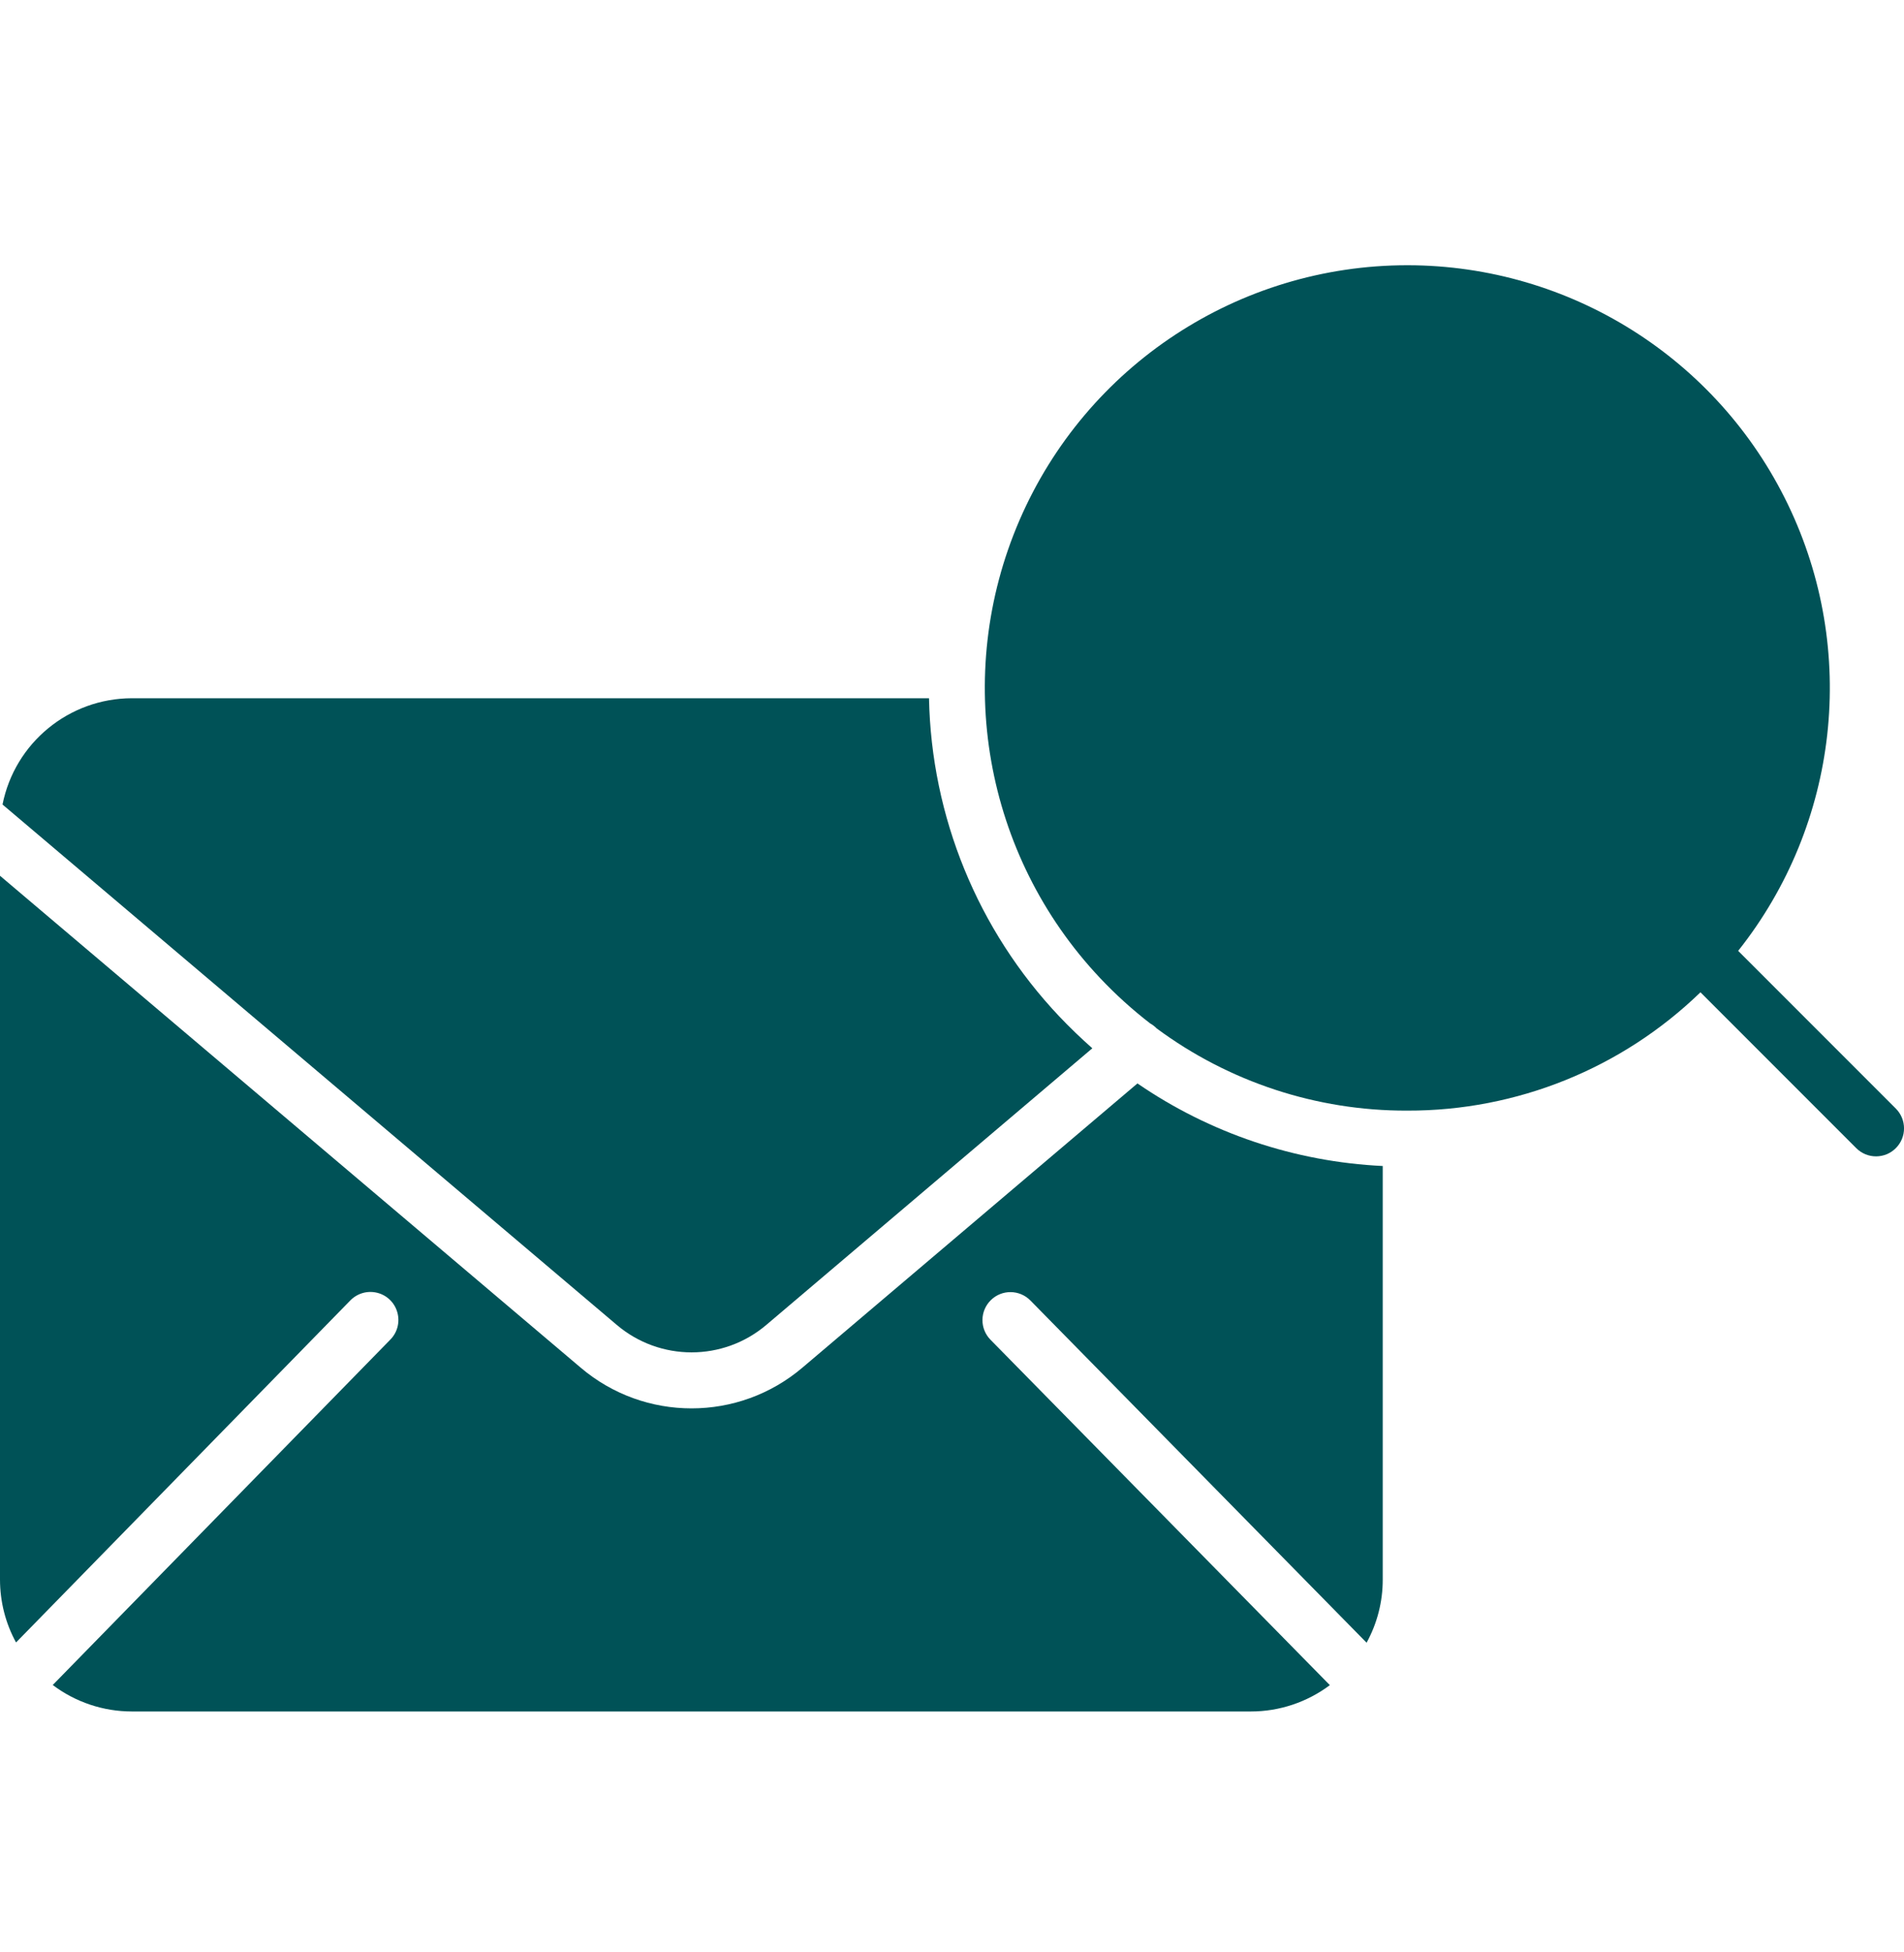 <svg width="40" height="41" viewBox="0 0 40 41" fill="none" xmlns="http://www.w3.org/2000/svg">
  <g clip-path="url(#clip0_95_7117)">
    <path d="M16.104 27.819L22.948 22.014C22.708 21.802 22.475 21.578 22.251 21.342C20.541 19.533 19.566 17.152 19.517 14.663H2.771C1.449 14.665 0.311 15.599 0.053 16.895L12.955 27.821C13.863 28.593 15.197 28.593 16.104 27.819Z" fill="#005257"/>
    <path d="M16.864 28.715C15.52 29.862 13.541 29.863 12.196 28.718L6.94862e-07 18.391V33.17C-0 33.632 0.115 34.087 0.337 34.492L7.358 27.311C7.505 27.159 7.721 27.097 7.926 27.149C8.131 27.2 8.292 27.358 8.348 27.562C8.405 27.765 8.348 27.983 8.199 28.133L1.108 35.385C1.587 35.746 2.171 35.941 2.771 35.941H26.279C26.877 35.941 27.459 35.747 27.938 35.388L20.808 28.134C20.581 27.902 20.584 27.531 20.816 27.303C21.047 27.075 21.419 27.079 21.647 27.31L28.71 34.497C28.933 34.09 29.05 33.634 29.049 33.17V24.486C27.204 24.398 25.419 23.798 23.896 22.752L16.864 28.715Z" fill="#005257"/>
    <path d="M39.828 23.28L36.516 19.968C38.633 17.302 39.04 13.659 37.561 10.593C36.083 7.526 32.98 5.575 29.576 5.57H29.566C26.023 5.57 22.82 7.677 21.416 10.929C20.013 14.181 20.677 17.957 23.107 20.535C23.433 20.881 23.785 21.2 24.162 21.491C24.212 21.519 24.259 21.554 24.299 21.596C25.82 22.722 27.663 23.328 29.556 23.323H29.566C31.864 23.329 34.073 22.437 35.724 20.838L38.997 24.111C39.226 24.341 39.599 24.341 39.828 24.111C40.058 23.882 40.058 23.51 39.828 23.28Z" fill="#005257"/>
  </g>
  <defs>
    <clipPath id="clip0_95_7117">
      <rect width="40" height="40" fill="white" transform="translate(0 0.749)"/>
    </clipPath>
  </defs>
</svg>